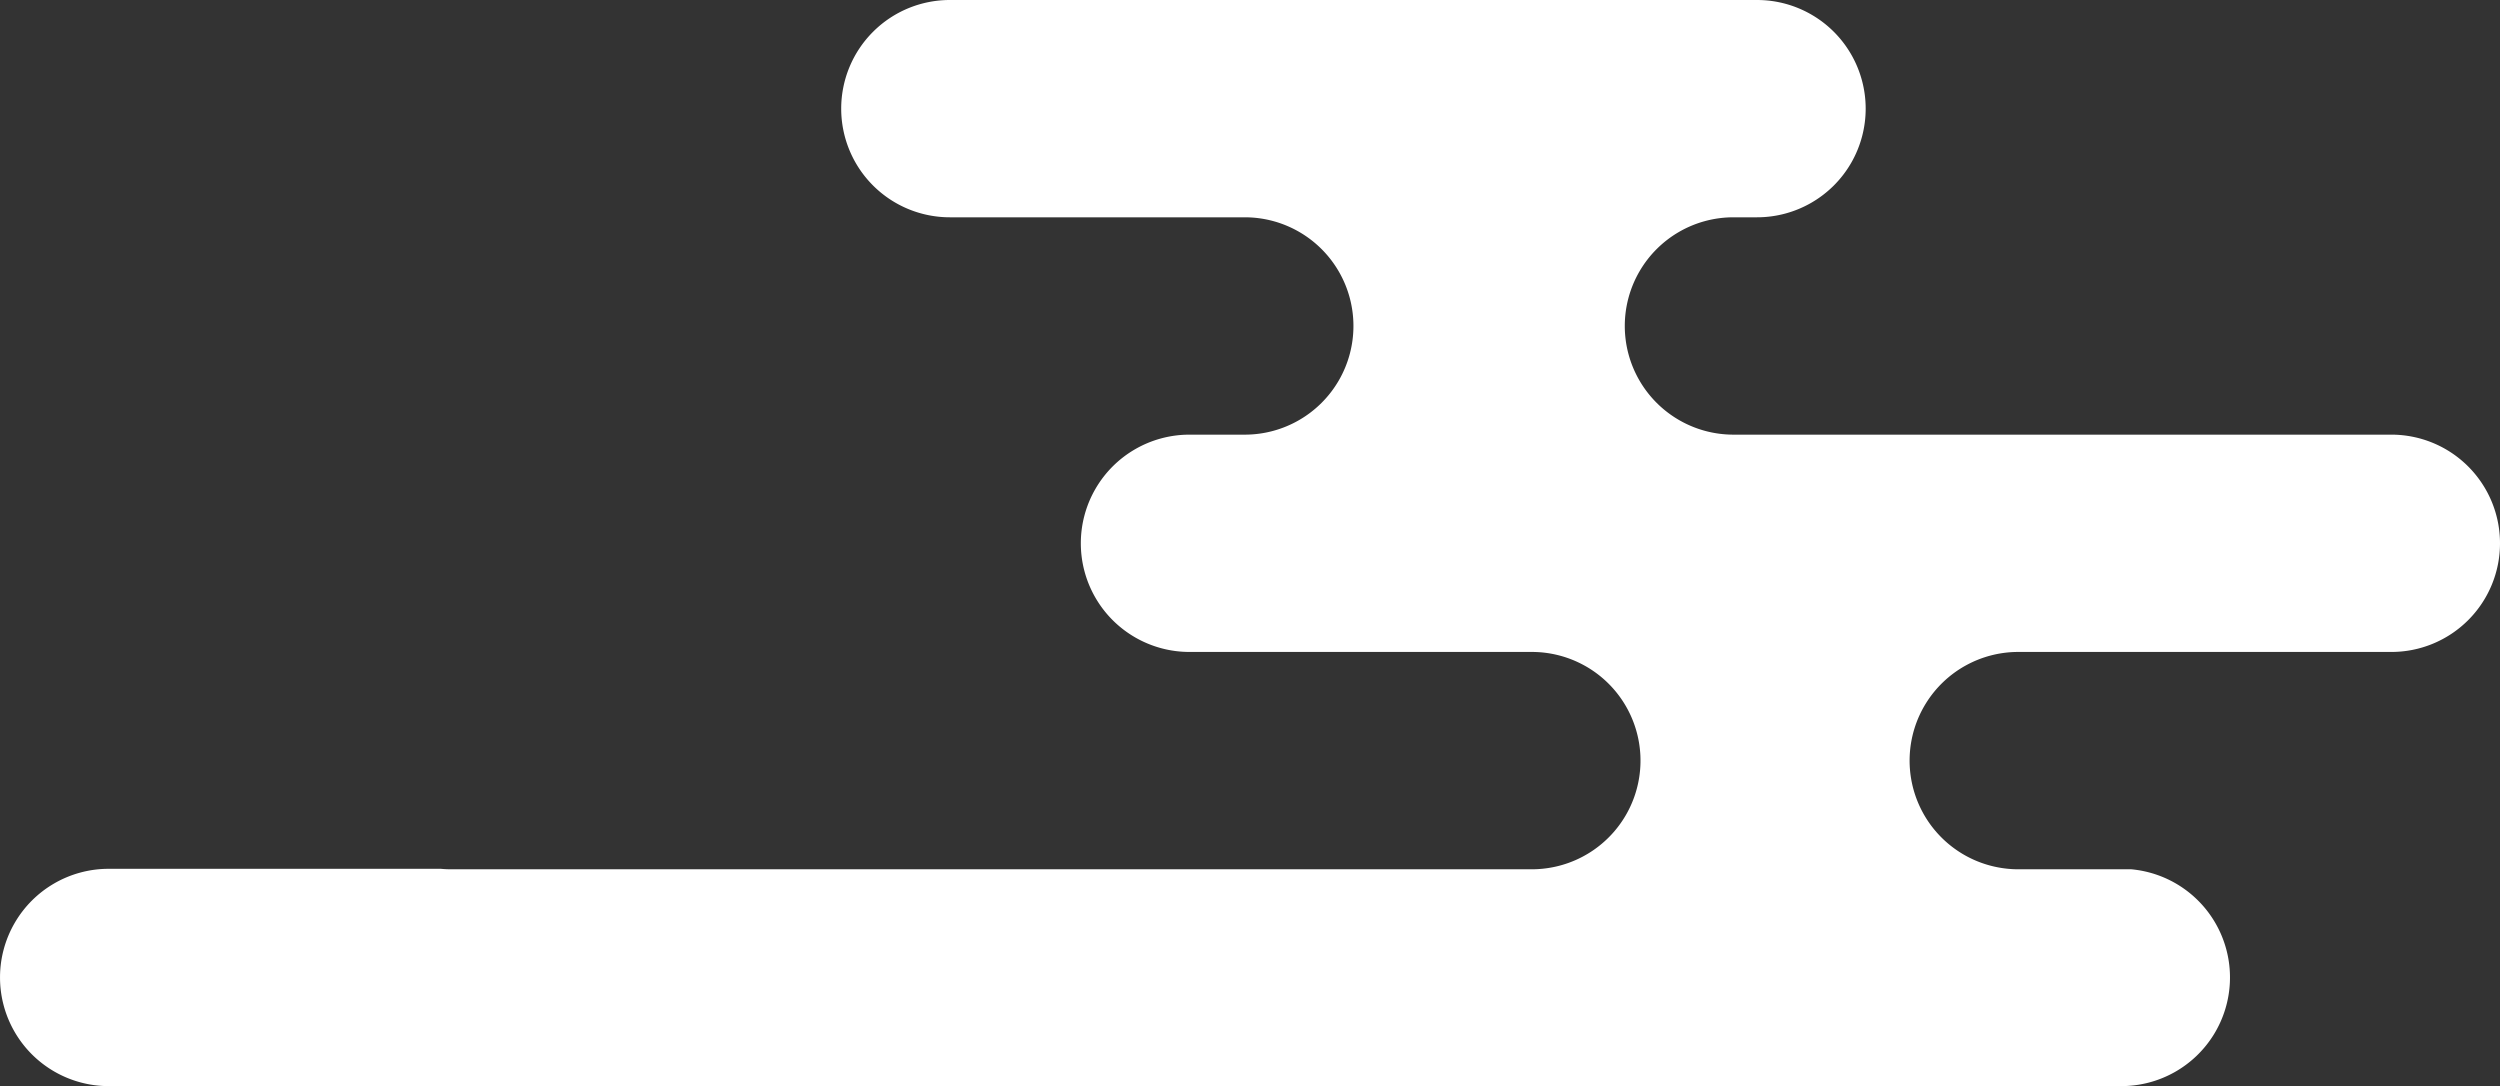 <svg xmlns="http://www.w3.org/2000/svg" viewBox="0 0 236.721 102.842" width="100%" height="100%" style="vertical-align: middle; max-width: 100%;"><rect x="0" y="0" width="236.721" height="102.842" fill="#333333" stroke="none"/><g><g><path d="M236.721,51.445a10.285,10.285,0,0,1-10.29,10.287H191.1a10.289,10.289,0,0,0-.944,20.534c.31.03.627.045.944.045h10.707a10.287,10.287,0,0,1-.943,20.531H10.29a10.288,10.288,0,1,1,0-20.576H41.741c.313.03.626.045.947.045H145.054c.317,0,.634-.015.944-.045a10.289,10.289,0,0,0-.944-20.534H112.63a10.288,10.288,0,1,1,0-20.576h5.235a10.29,10.29,0,1,0,0-20.58H89.94A10.288,10.288,0,1,1,89.94,0h76.43a10.288,10.288,0,1,1,0,20.576h-2.231a10.29,10.29,0,0,0,0,20.58h62.292A10.287,10.287,0,0,1,236.721,51.445Z" fill="rgb(255,255,255)"></path></g></g></svg>
